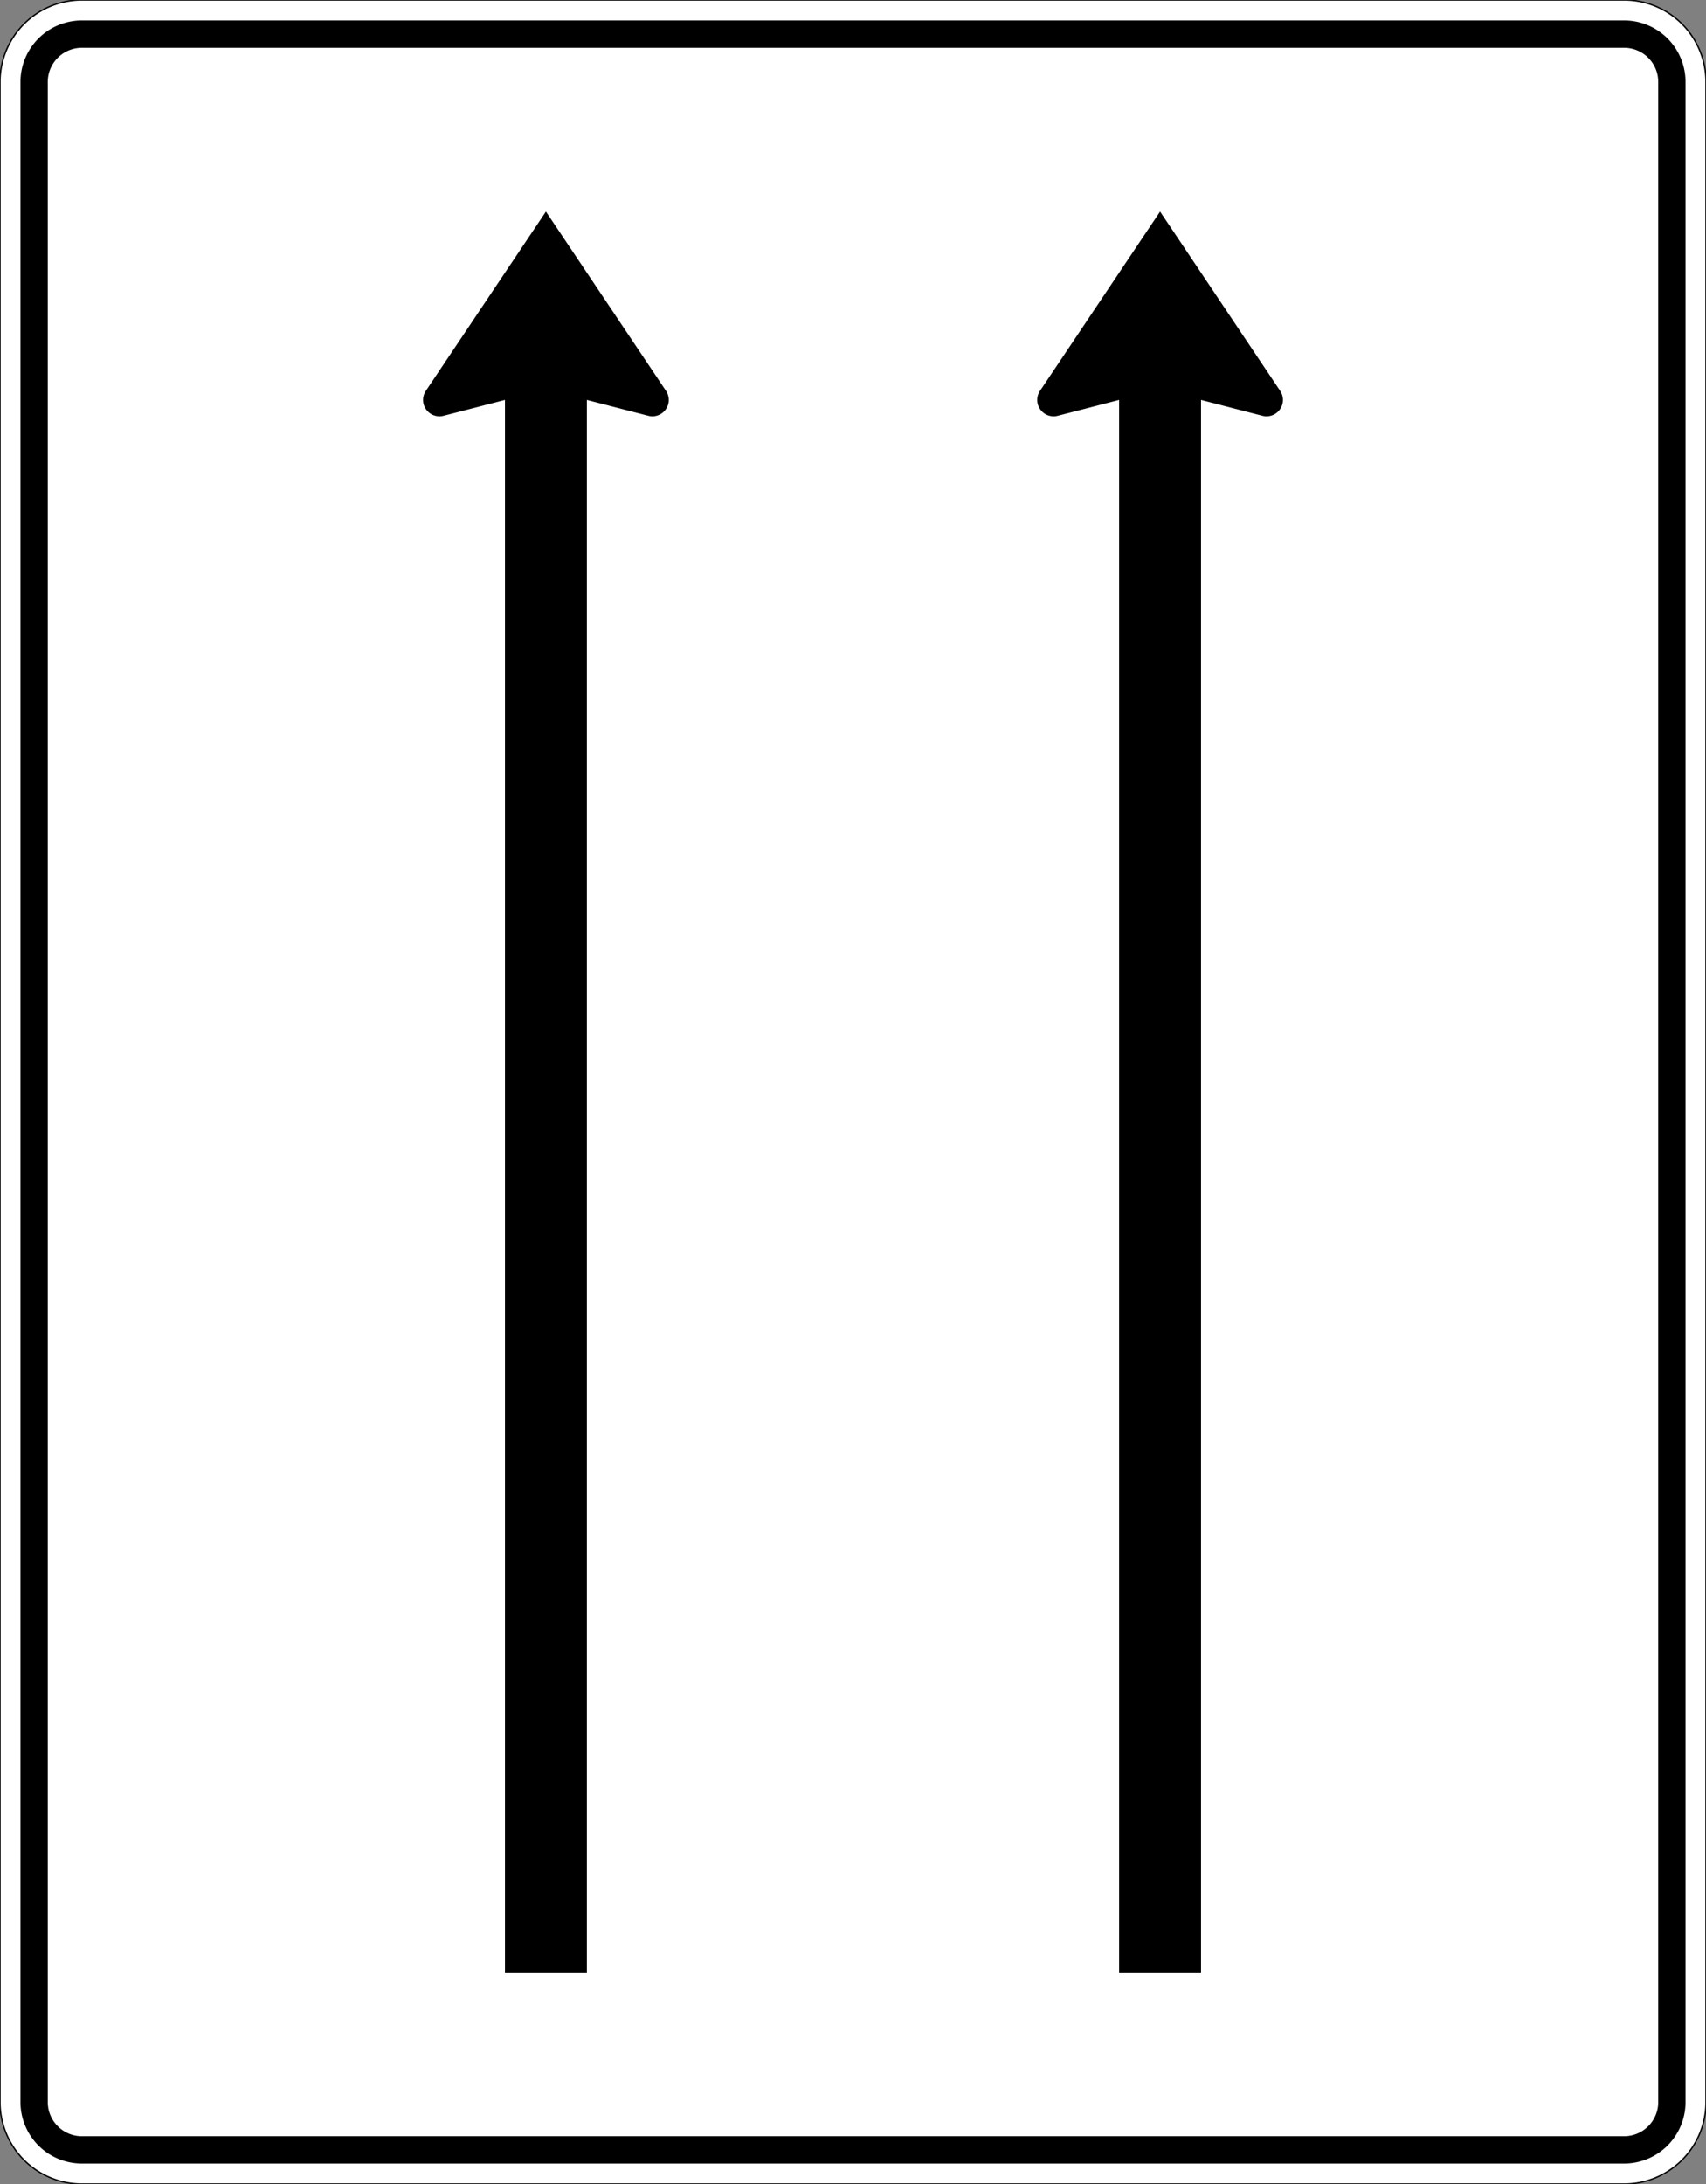 <?xml version="1.0" standalone="no"?>
<!DOCTYPE svg PUBLIC "-//W3C//DTD SVG 1.1//EN" "http://www.w3.org/Graphics/SVG/1.1/DTD/svg11.dtd">
<svg width="1250" height="1600" viewBox="0 0 1250 1600" version="1.1" xmlns="http://www.w3.org/2000/svg">
<rect x="0" y="0" width="1250" height="1600" fill="#808080" stroke="none"/>
<path fill="white" stroke="black" stroke-width="1" d="M60 1600A60 60 0 0 1 0 1540L0 60A60 60 0 0 1 60 0L1190 0A60 60 0 0 1 1250 60L1250 1540A60 60 0 0 1 1190 1600L60 1600Z" />
<path fill="black" stroke="none" d="M60 1585A45 45 0 0 1 15 1540L15 60A45 45 0 0 1 60 15L1190 15A45 45 0 0 1 1235 60L1235 1540A45 45 0 0 1 1190 1585L60 1585Z" />
<path fill="white" stroke="none" d="M60 1565A25 25 0 0 1 35 1540L35 60A25 25 0 0 1 60 35L1190 35A25 25 0 0 1 1215 60L1215 1540A25 25 0 0 1 1190 1565L60 1565Z" />
<path fill="black" stroke="none" fill-rule="evenodd" d="M370 293L325 304.619A12 12 0 0 1 310.438 289.789A12 12 0 0 1 312.029 286.324L400 155L487.971 286.324A12 12 0 0 1 478.796 304.974A12 12 0 0 1 475 304.619L430 293L430 1445L370 1445L370 293ZM820 293L775 304.619A12 12 0 0 1 760.438 289.789A12 12 0 0 1 762.029 286.324L850 155L937.971 286.324A12 12 0 0 1 928.796 304.974A12 12 0 0 1 925 304.619L880 293L880 1445L820 1445L820 293Z" />
</svg>
